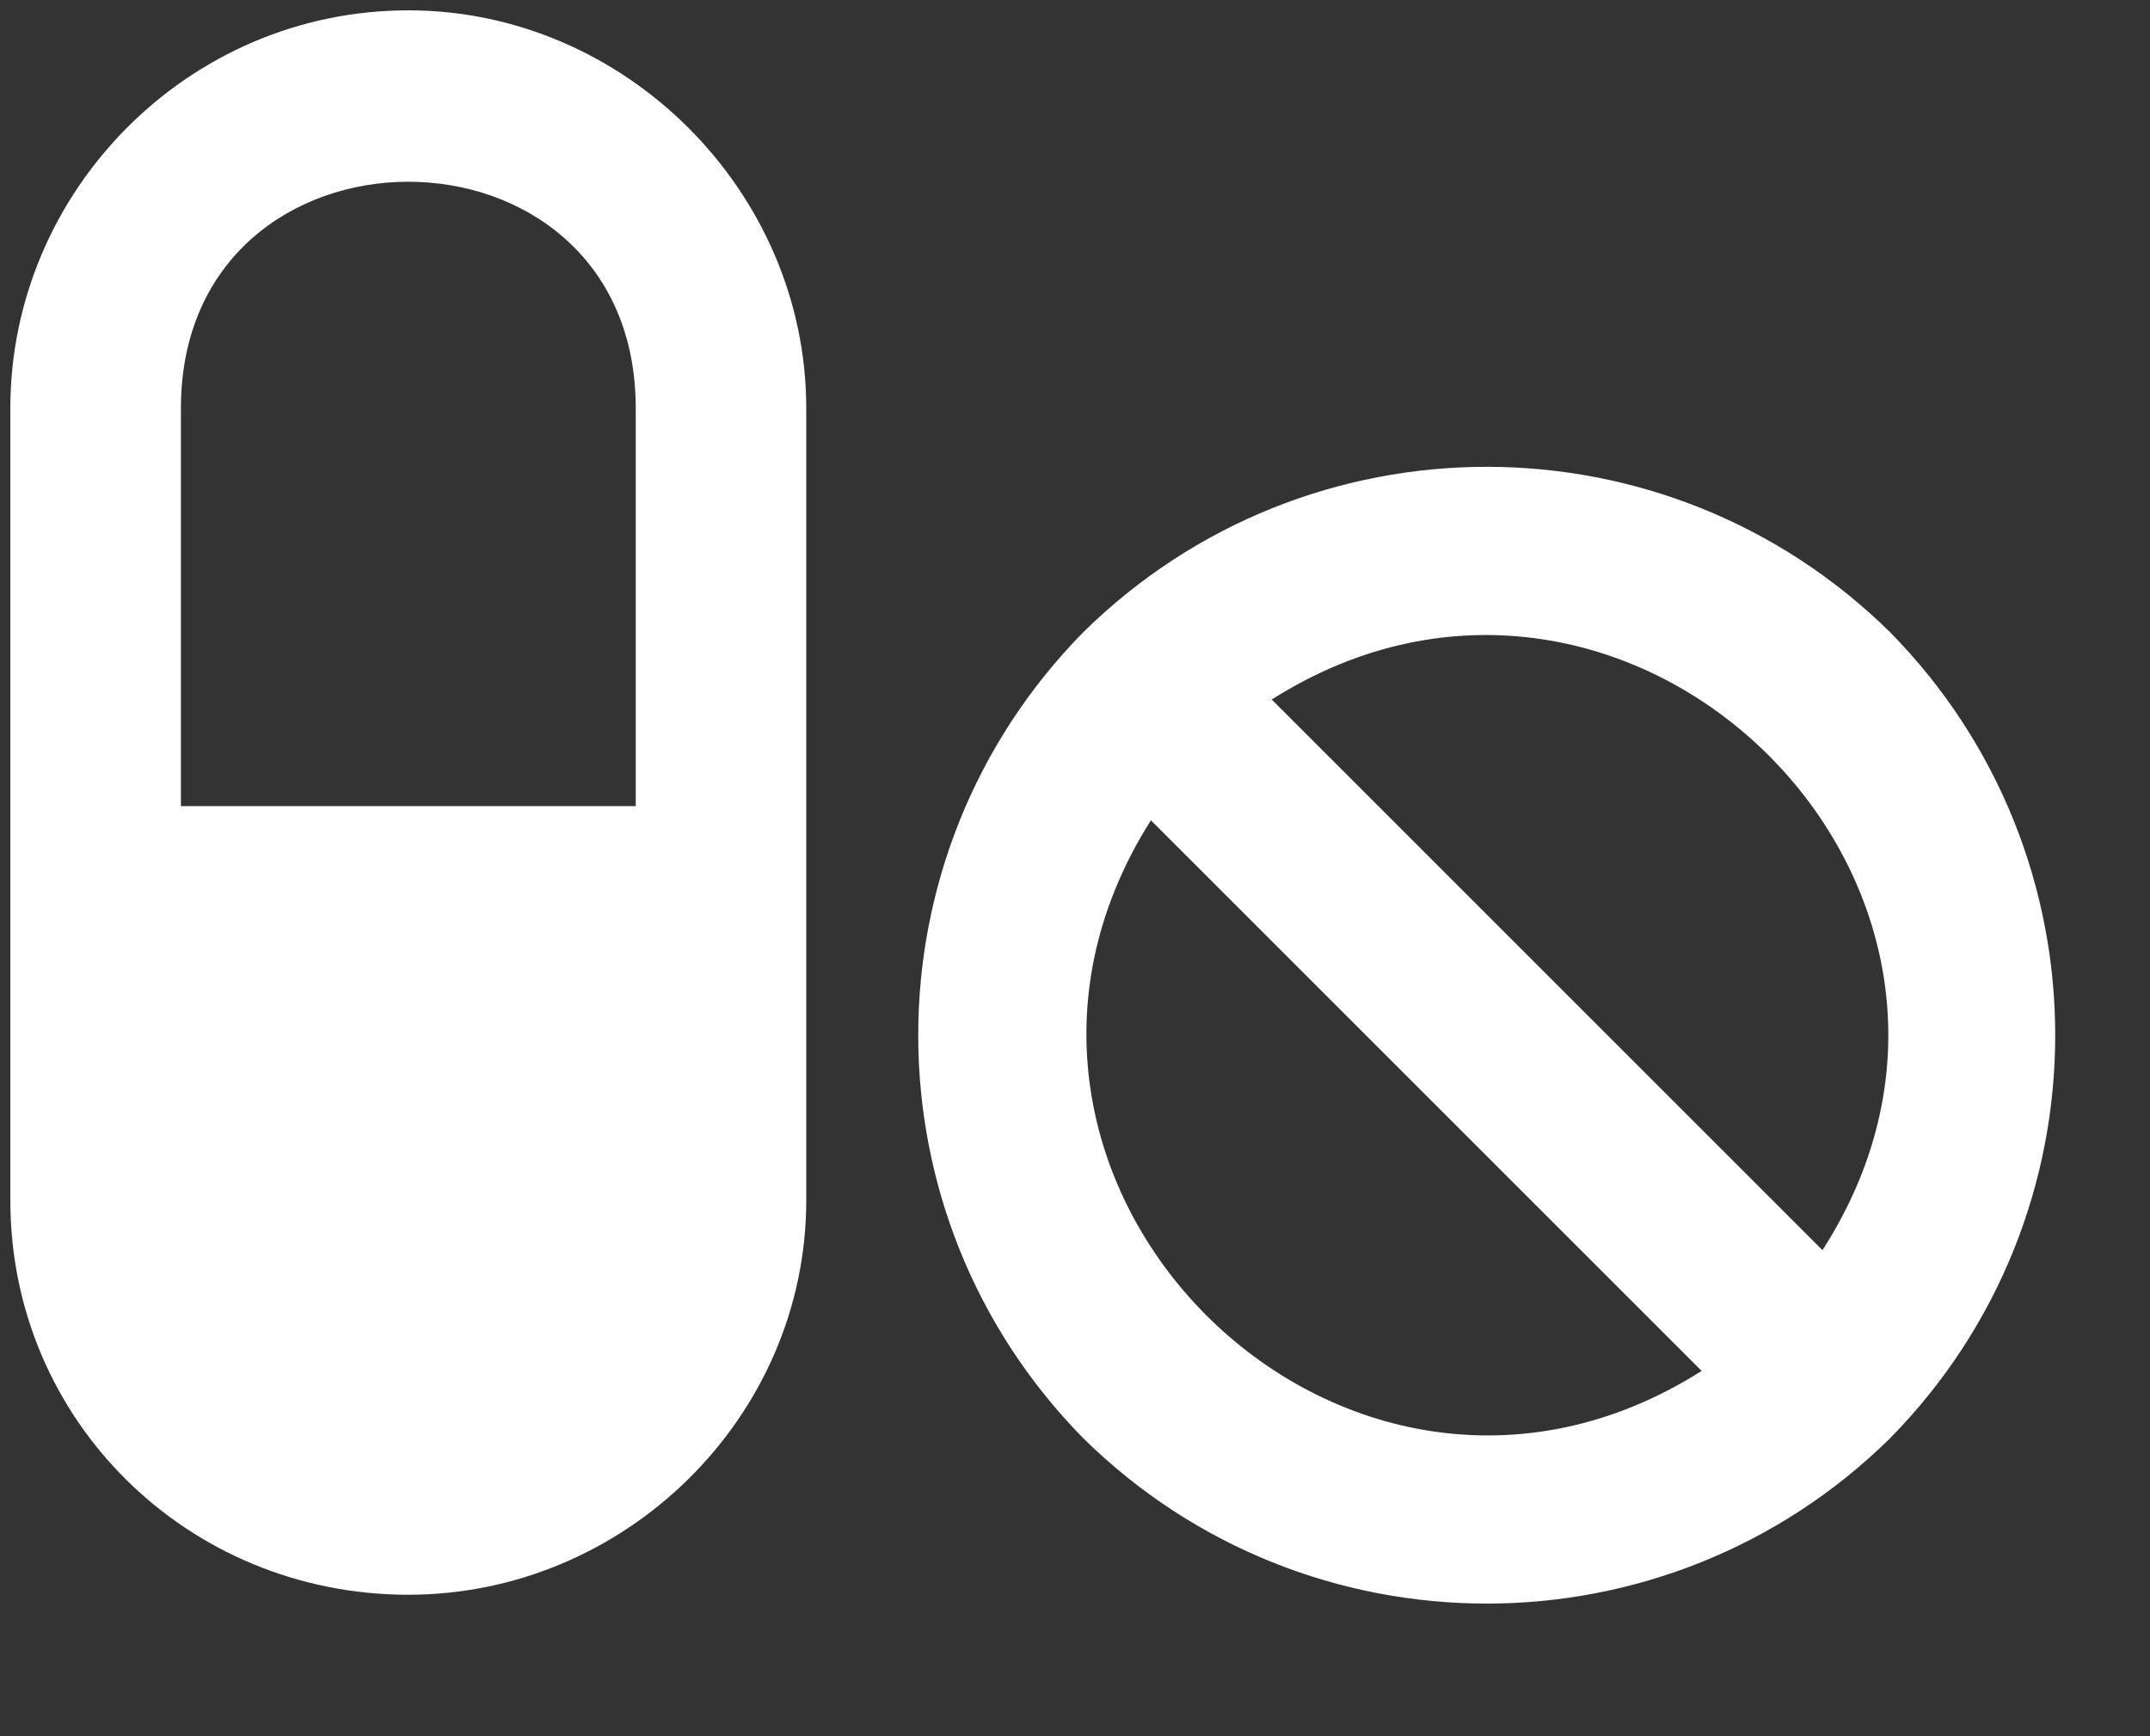 <svg width="26" height="21" viewBox="0 0 26 21" fill="none" xmlns="http://www.w3.org/2000/svg">
<rect x="0" y="0" width="26" height="21" fill="#333333" stroke="none"/>
<path d="M22.855 7.645C20.148 4.98 15.809 4.98 13.102 7.645C10.438 10.352 10.438 14.691 13.102 17.398C15.809 20.062 20.148 20.062 22.855 17.398C25.52 14.691 25.52 10.352 22.855 7.645ZM13.918 9.922L20.578 16.582C16.238 19.332 11.168 14.262 13.918 9.922ZM22.039 15.121L15.379 8.461C19.719 5.711 24.832 10.781 22.039 15.121ZM4.938 0.125C2.273 0.125 0.125 2.316 0.125 4.938V14.52C0.125 17.184 2.273 19.289 4.938 19.289C7.559 19.289 9.75 17.141 9.75 14.52V4.938C9.75 2.316 7.559 0.125 4.938 0.125ZM7.688 9.75H2.188V4.938C2.188 1.285 7.688 1.285 7.688 4.938V9.75Z" fill="white"/>
</svg>
